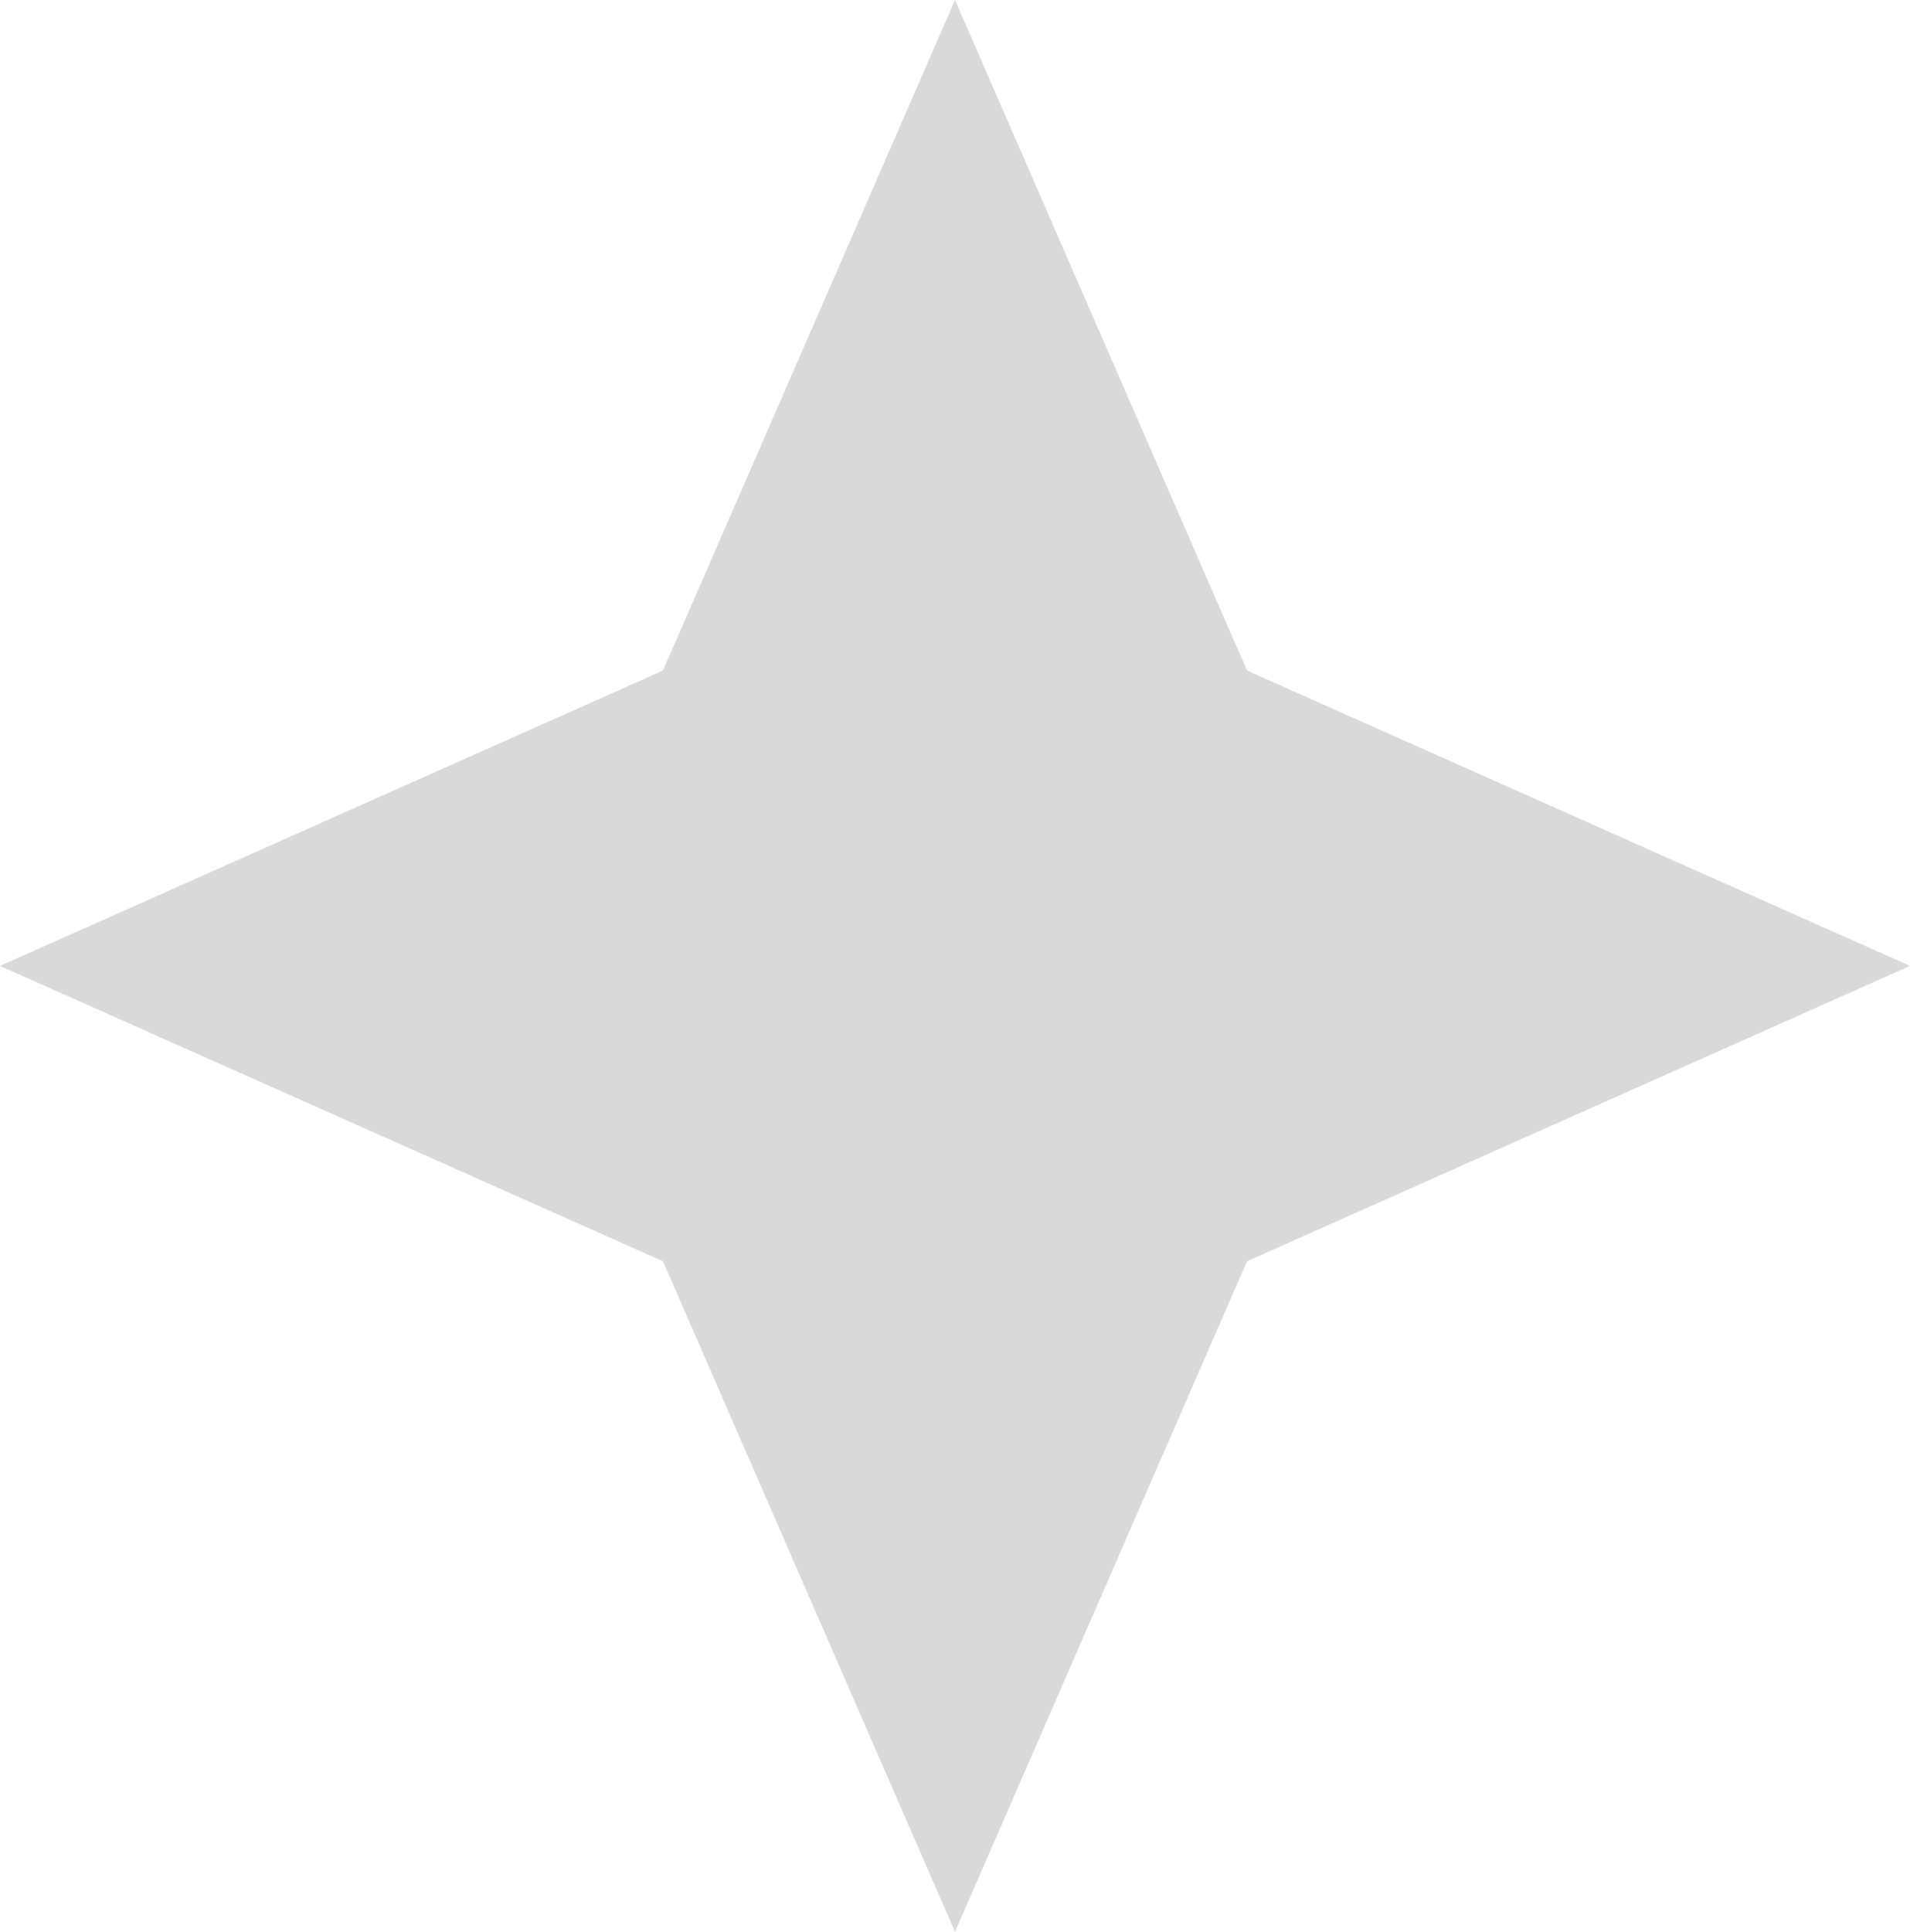 <?xml version="1.0" encoding="UTF-8"?> <svg xmlns="http://www.w3.org/2000/svg" width="90" height="91" viewBox="0 0 90 91" fill="none"> <path d="M45 0L58.76 31.587L90 45.5L58.76 59.413L45 91L31.24 59.413L0 45.5L31.24 31.587L45 0Z" fill="#D9D9D9"></path> </svg> 